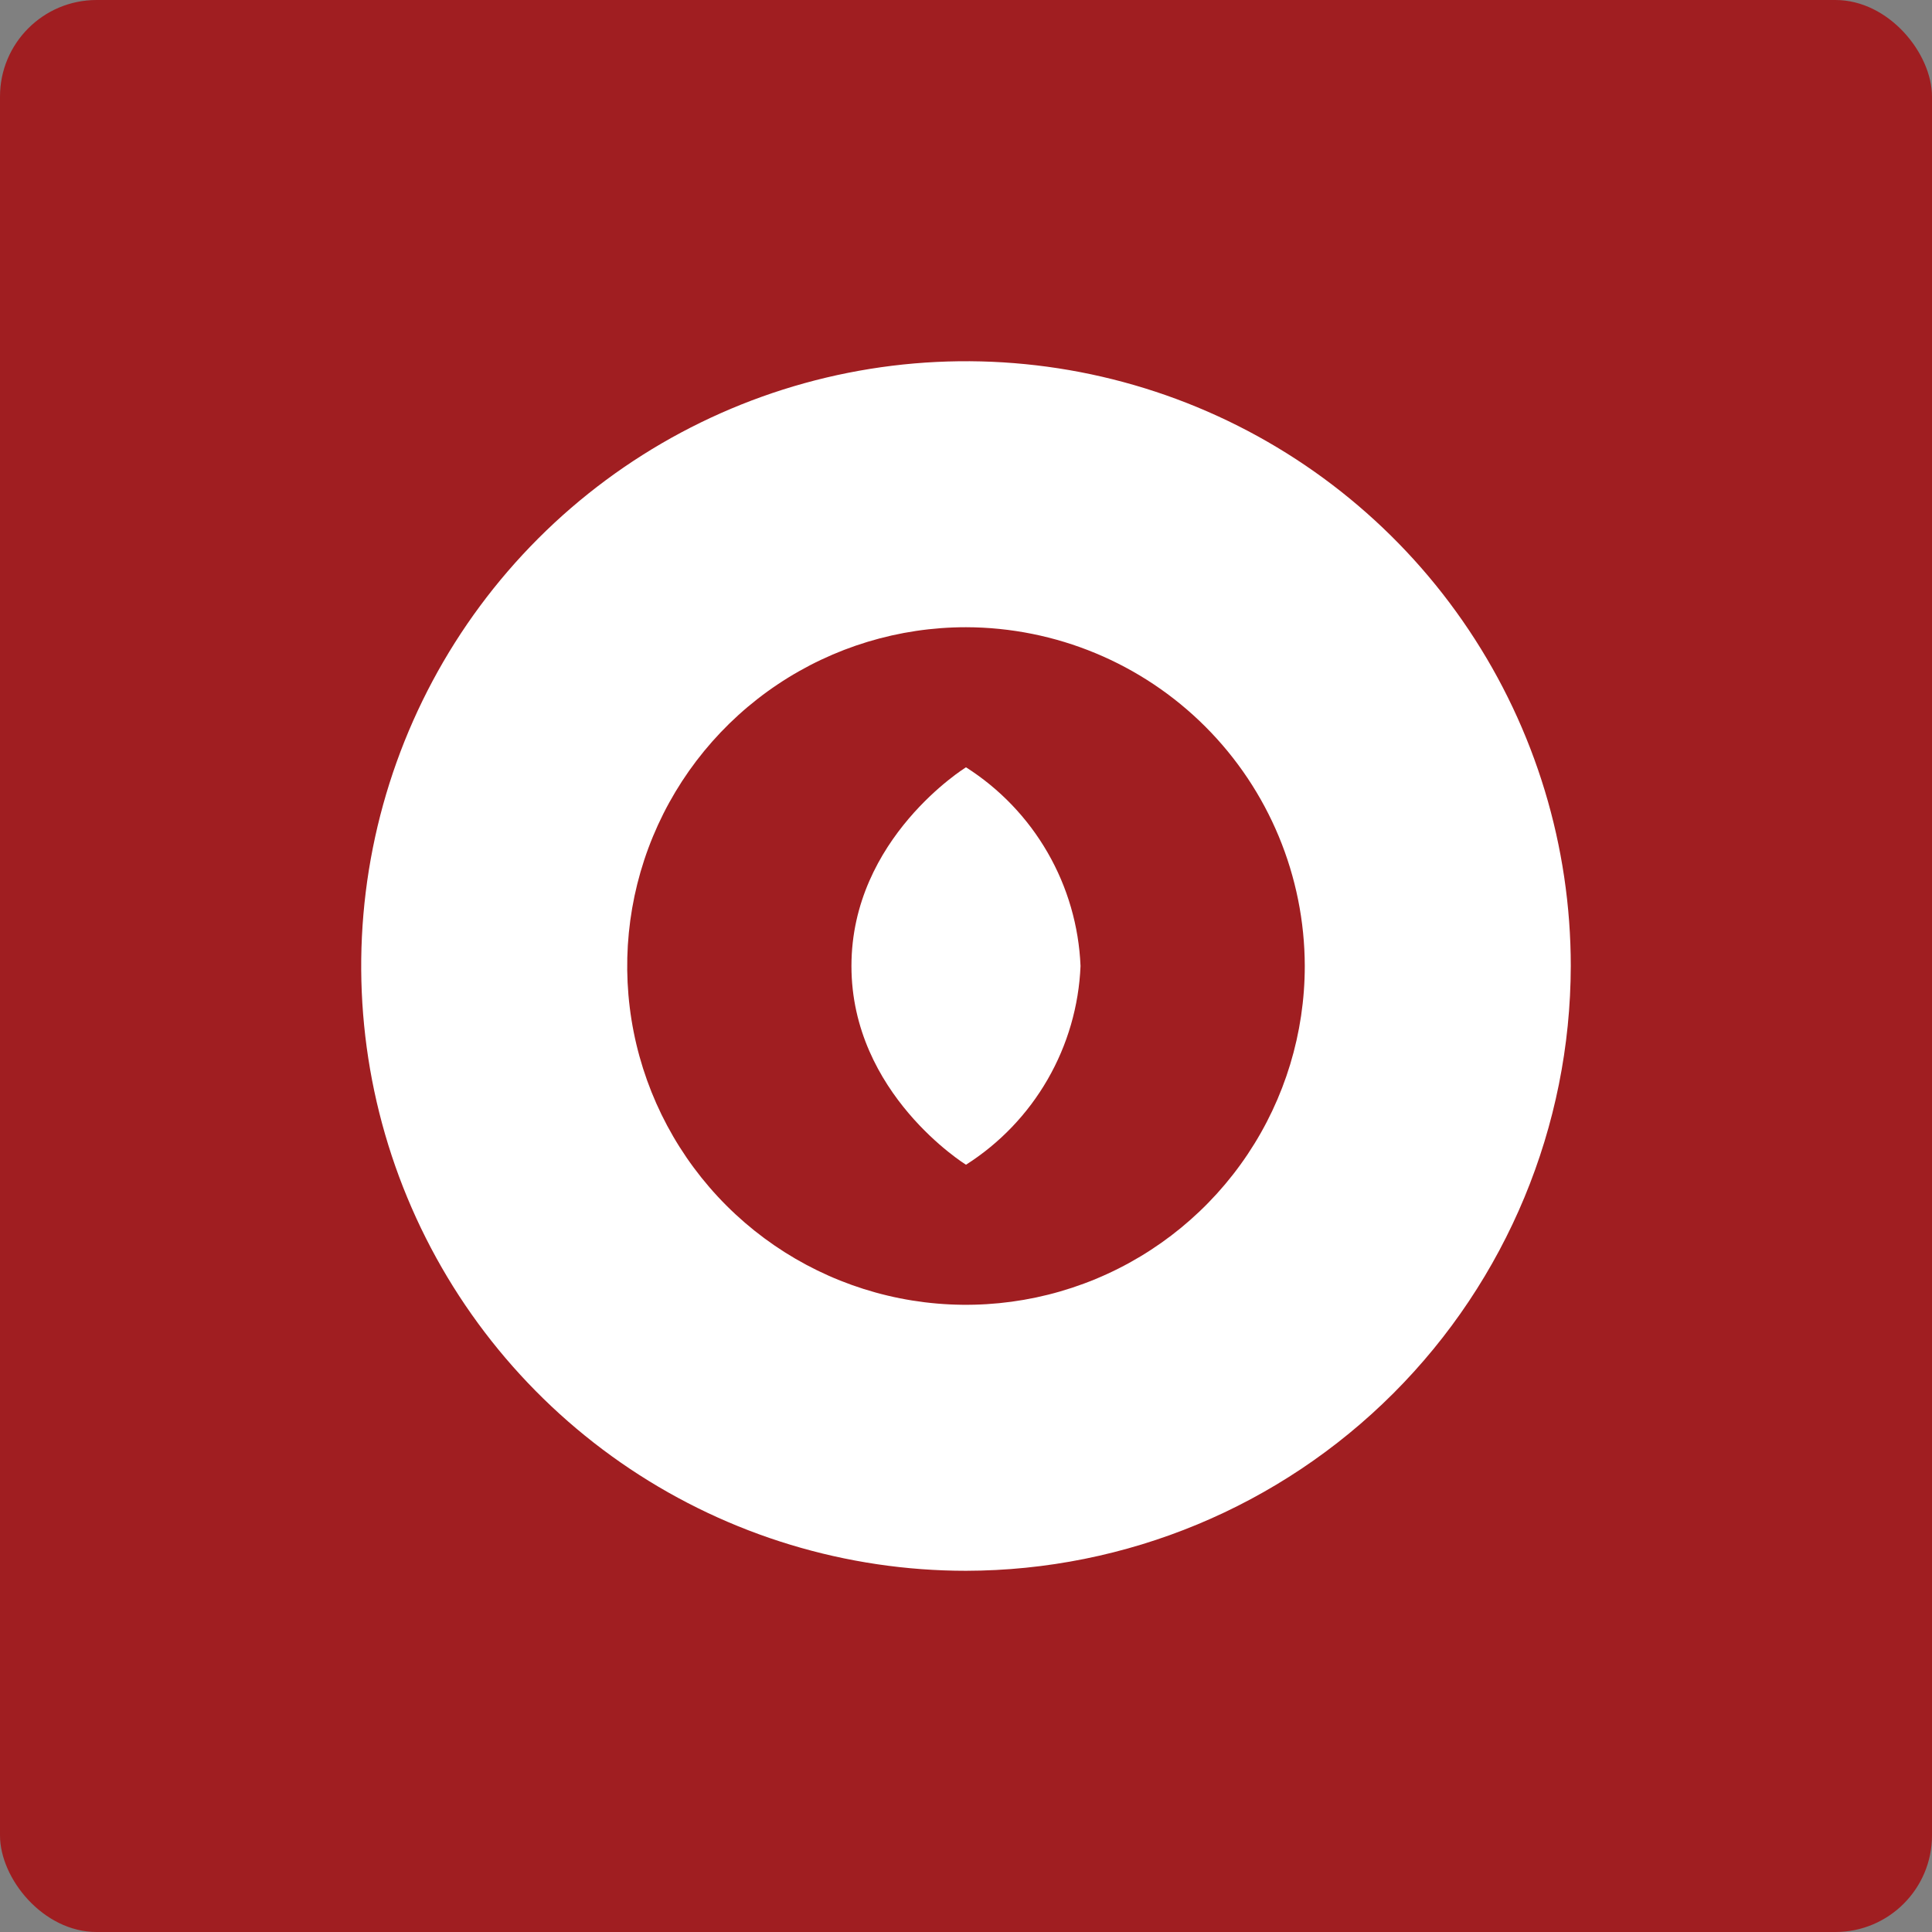 <svg width="160" height="160" viewBox="0 0 160 160" fill="none" xmlns="http://www.w3.org/2000/svg">
<rect x="0" y="0" width="160" height="160" fill="#808080" stroke="none"/>
<g clip-path="url(#clip0_8192_2267)">
<rect width="160" height="160" rx="8" fill="#A01E21"/>
<path d="M79.999 63.544C79.999 63.544 70.513 69.401 70.513 80.001C70.513 90.601 79.999 96.458 79.999 96.458C82.79 94.683 85.11 92.259 86.761 89.393C88.413 86.528 89.347 83.305 89.485 80.001C89.347 76.696 88.413 73.474 86.761 70.608C85.11 67.742 82.79 65.319 79.999 63.544Z" fill="white"/>
<path d="M79.999 130.086C70.093 130.086 60.41 127.149 52.173 121.646C43.937 116.142 37.517 108.32 33.726 99.168C29.935 90.016 28.943 79.945 30.876 70.23C32.809 60.514 37.579 51.589 44.583 44.585C51.588 37.58 60.512 32.81 70.228 30.877C79.944 28.945 90.014 29.937 99.166 33.728C108.318 37.519 116.141 43.938 121.644 52.175C127.148 60.411 130.085 70.095 130.085 80.001C130.062 93.277 124.778 106.004 115.39 115.392C106.002 124.78 93.276 130.064 79.999 130.086ZM79.999 51.944C74.45 51.944 69.026 53.589 64.412 56.672C59.798 59.755 56.202 64.137 54.078 69.264C51.954 74.391 51.399 80.032 52.481 85.475C53.564 90.917 56.236 95.916 60.16 99.84C64.084 103.764 69.083 106.436 74.526 107.519C79.968 108.601 85.609 108.046 90.736 105.922C95.863 103.799 100.245 100.202 103.328 95.588C106.411 90.975 108.056 85.55 108.056 80.001C108.041 72.564 105.08 65.436 99.822 60.178C94.564 54.92 87.436 51.959 79.999 51.944Z" fill="white"/>
</g>
<defs>
<clipPath id="clip0_8192_2267">
<rect width="160" height="160" fill="white"/>
</clipPath>
</defs>
</svg>
